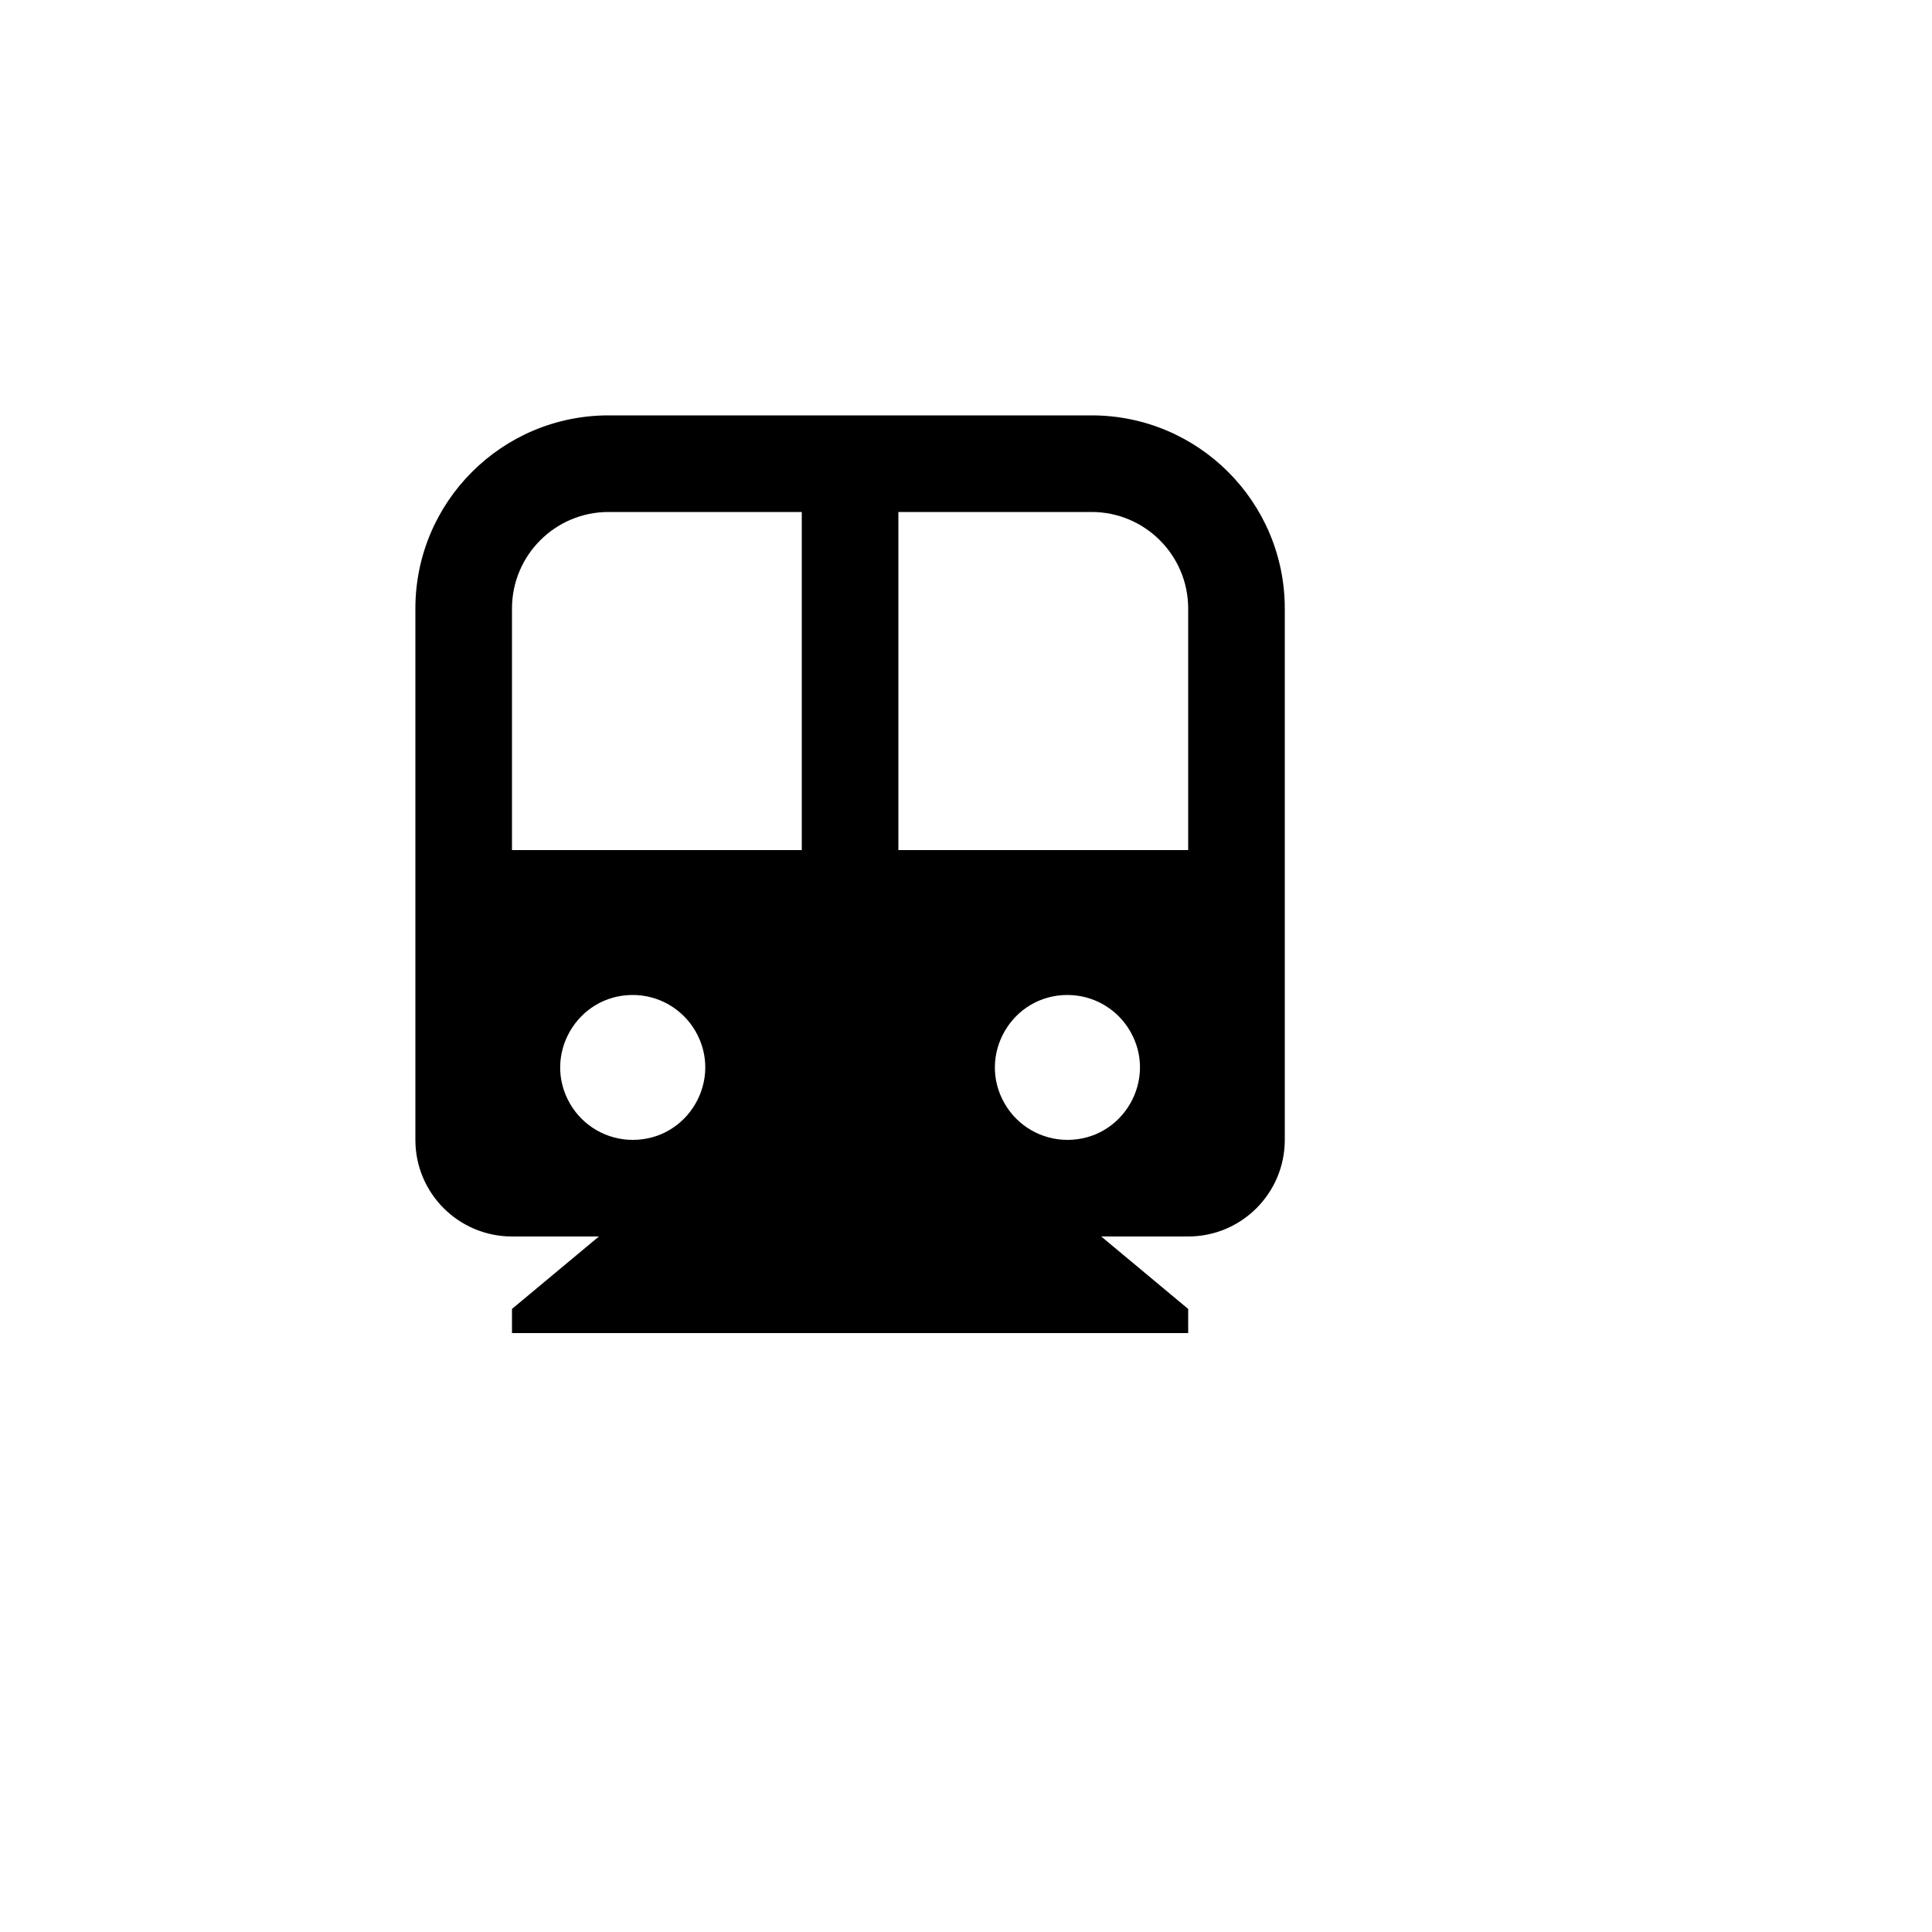<svg xmlns="http://www.w3.org/2000/svg" version="1.1" xmlns:xlink="http://www.w3.org/1999/xlink" width="100%" height="100%" id="svgWorkerArea" viewBox="-25 -25 625 625" xmlns:idraw="https://idraw.muisca.co" style="background: white;"><defs id="defsdoc"><pattern id="patternBool" x="0" y="0" width="10" height="10" patternUnits="userSpaceOnUse" patternTransform="rotate(35)"><circle cx="5" cy="5" r="4" style="stroke: none;fill: #ff000070;"></circle></pattern></defs><g id="fileImp-770843947" class="cosito"><path id="pathImp-910248870" fill="none" class="grouped" d="M62.5 62.5C62.5 62.5 437.5 62.5 437.5 62.5 437.5 62.5 437.5 437.5 437.5 437.5 437.5 437.5 62.5 437.5 62.5 437.5 62.5 437.5 62.5 62.5 62.5 62.5"></path><path id="pathImp-596517847" class="grouped" d="M331.25 375C331.25 375 359.375 398.438 359.375 398.438 359.375 398.438 359.375 406.25 359.375 406.25 359.375 406.25 140.625 406.25 140.625 406.25 140.625 406.25 140.625 398.438 140.625 398.438 140.625 398.438 168.75 375 168.75 375 168.75 375 140.625 375 140.625 375 123.366 375 109.375 361.009 109.375 343.75 109.375 343.75 109.375 171.875 109.375 171.875 109.375 137.358 137.358 109.375 171.875 109.375 171.875 109.375 328.125 109.375 328.125 109.375 362.642 109.375 390.625 137.358 390.625 171.875 390.625 171.875 390.625 343.75 390.625 343.75 390.625 361.009 376.634 375 359.375 375 359.375 375 331.25 375 331.25 375 331.25 375 331.25 375 331.25 375M234.375 250C234.375 250 234.375 140.625 234.375 140.625 234.375 140.625 171.875 140.625 171.875 140.625 154.616 140.625 140.625 154.616 140.625 171.875 140.625 171.875 140.625 250 140.625 250 140.625 250 234.375 250 234.375 250 234.375 250 234.375 250 234.375 250M265.625 250C265.625 250 359.375 250 359.375 250 359.375 250 359.375 171.875 359.375 171.875 359.375 154.616 345.384 140.625 328.125 140.625 328.125 140.625 265.625 140.625 265.625 140.625 265.625 140.625 265.625 250 265.625 250 265.625 250 265.625 250 265.625 250M179.688 343.75C197.73 343.75 209.006 324.219 199.984 308.594 195.798 301.342 188.061 296.875 179.688 296.875 161.645 296.875 150.369 316.406 159.391 332.031 163.577 339.283 171.314 343.75 179.688 343.75 179.688 343.75 179.688 343.75 179.688 343.75M320.312 343.75C338.355 343.75 349.631 324.219 340.609 308.594 336.423 301.342 328.686 296.875 320.312 296.875 302.27 296.875 290.994 316.406 300.016 332.031 304.202 339.283 311.939 343.75 320.312 343.75 320.312 343.75 320.312 343.75 320.312 343.75"></path></g></svg>